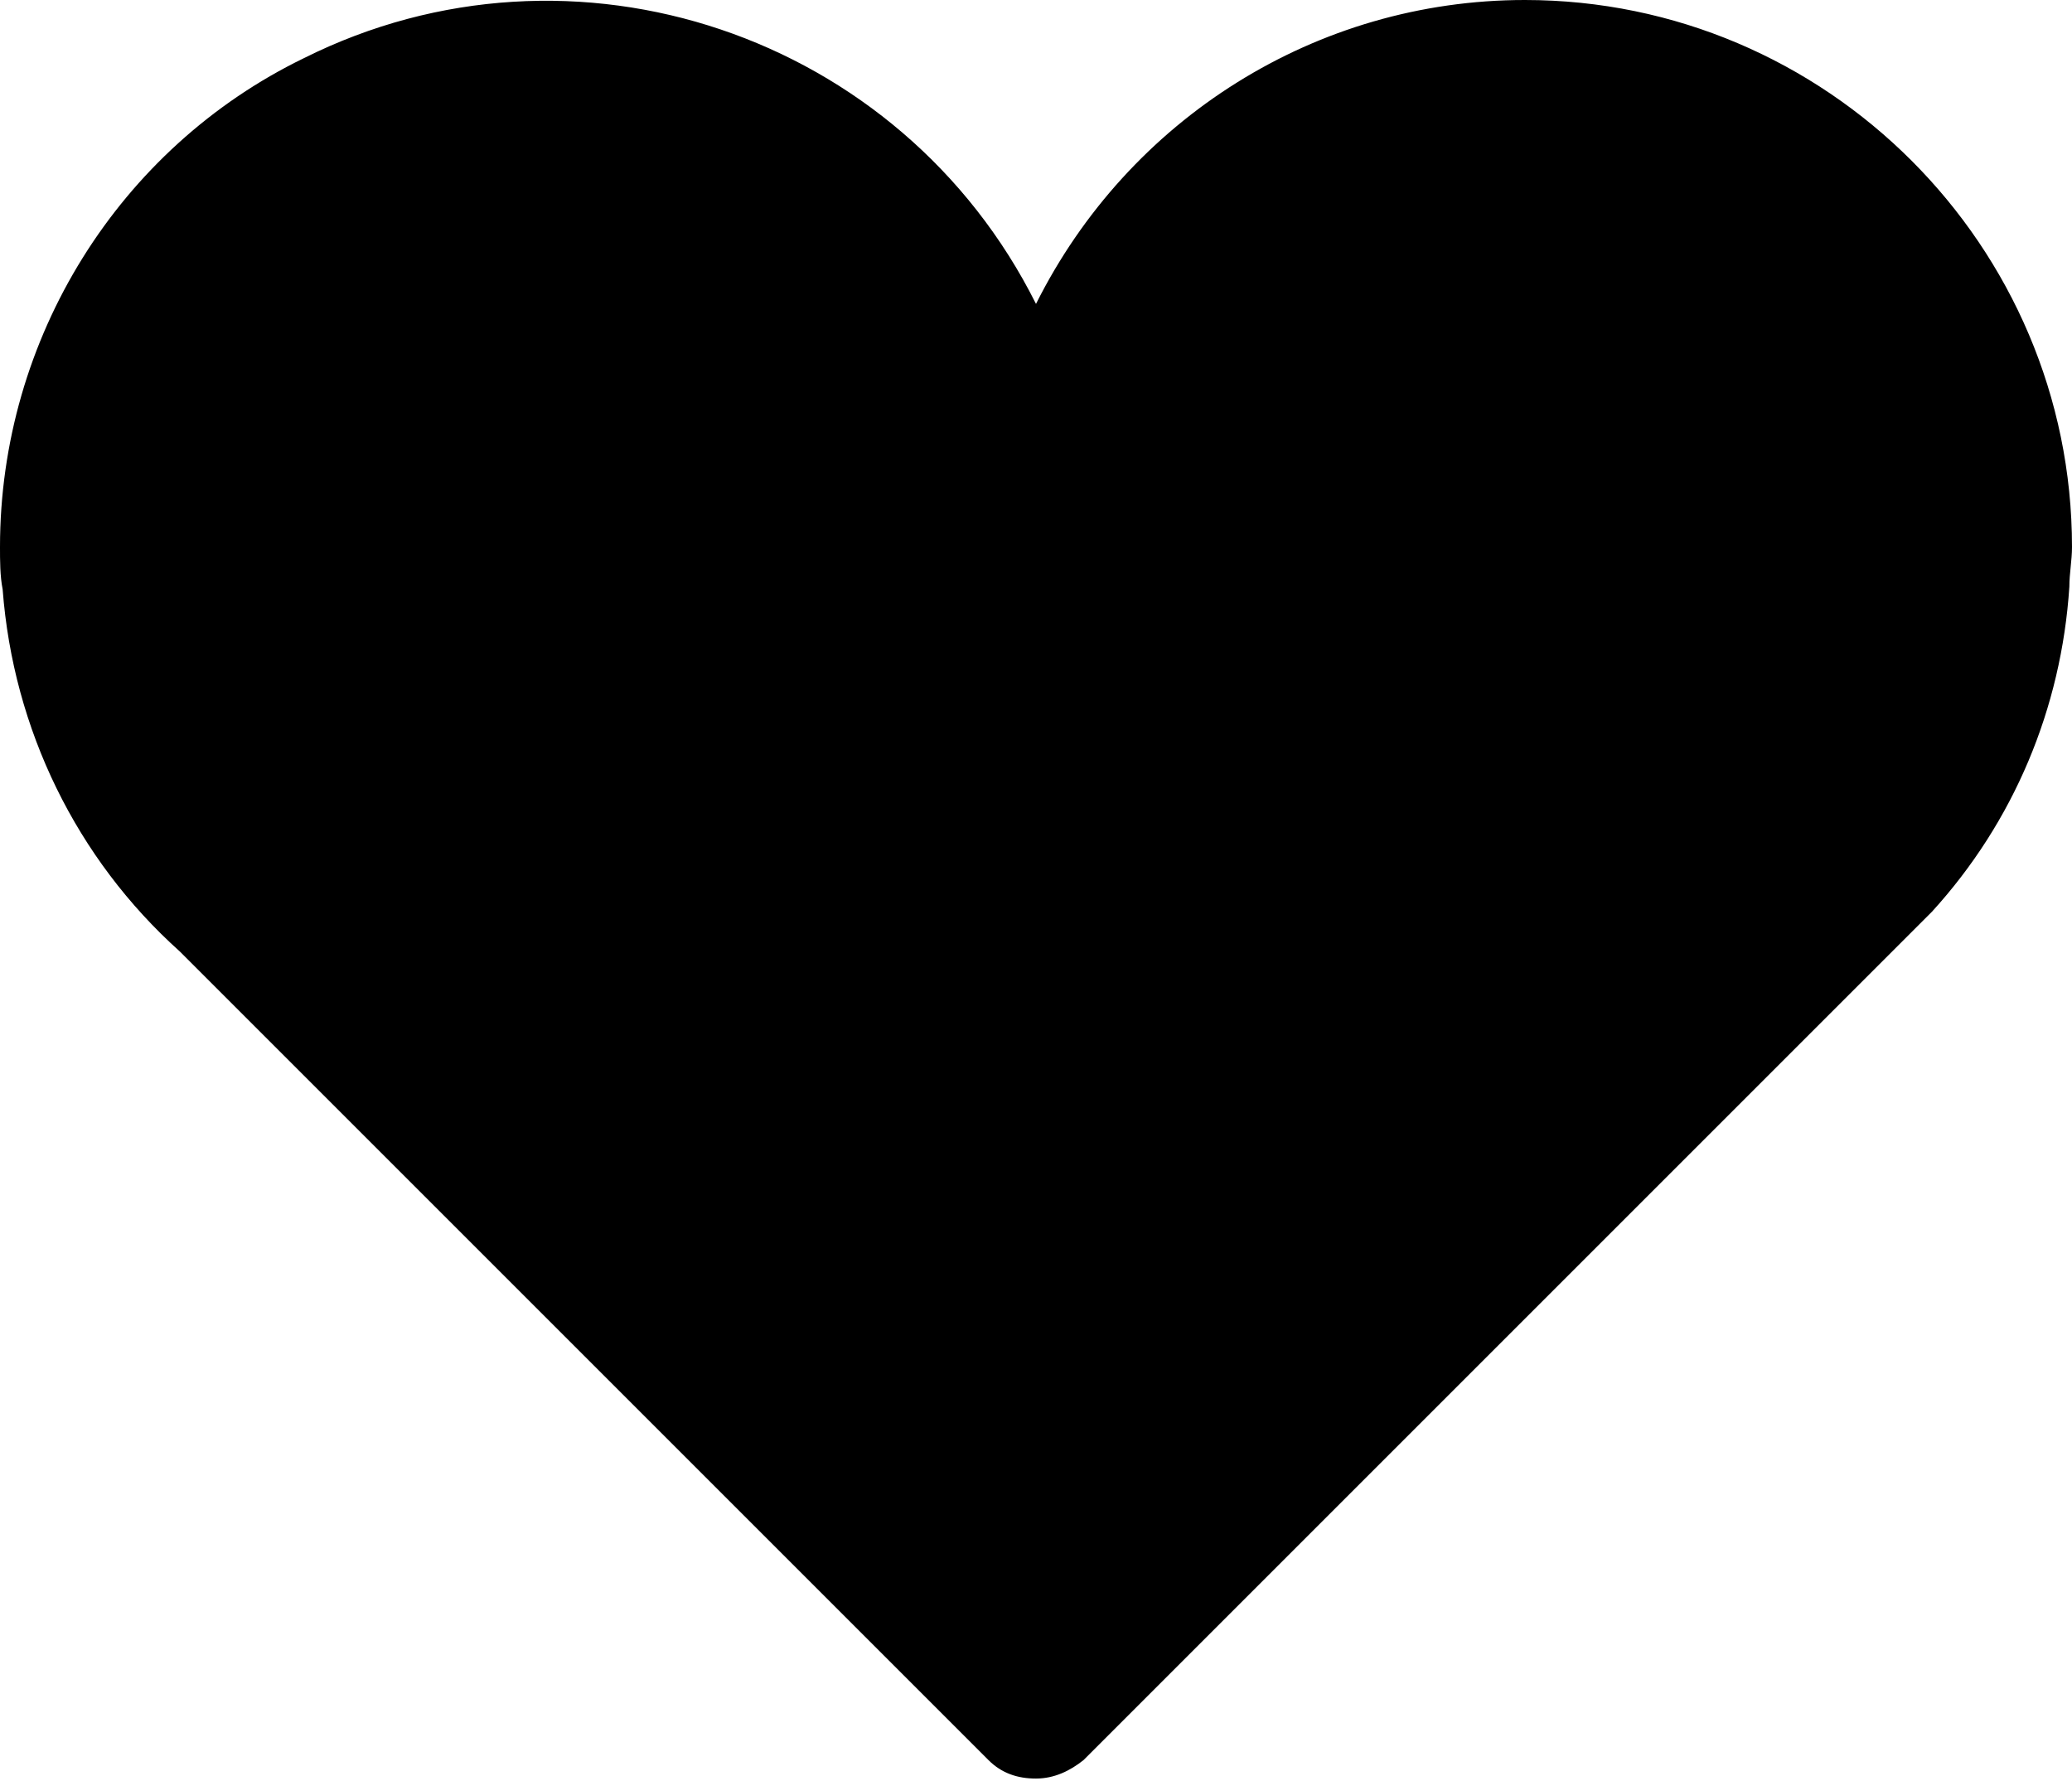 <svg id="Layer_1" enable-background="new 0 0 78.4 67.4" viewBox="0 0 78.4 67.4" xmlns="http://www.w3.org/2000/svg"><path d="m57.7 0c-7.9 0-15 4.5-18.5 11.5-5.1-10.2-17.5-14.4-27.7-9.3-7 3.4-11.5 10.6-11.5 18.5 0 .5 0 1.1.1 1.6.4 5.3 2.8 10.2 6.7 13.7l30.6 30.6c.5.5 1.1.7 1.8.7s1.3-.3 1.8-.7l30.6-30.6 1.5-1.5c3.1-3.4 4.9-7.7 5.2-12.3 0-.5.1-1 .1-1.5 0-11.4-9.3-20.7-20.7-20.7z"/></svg>